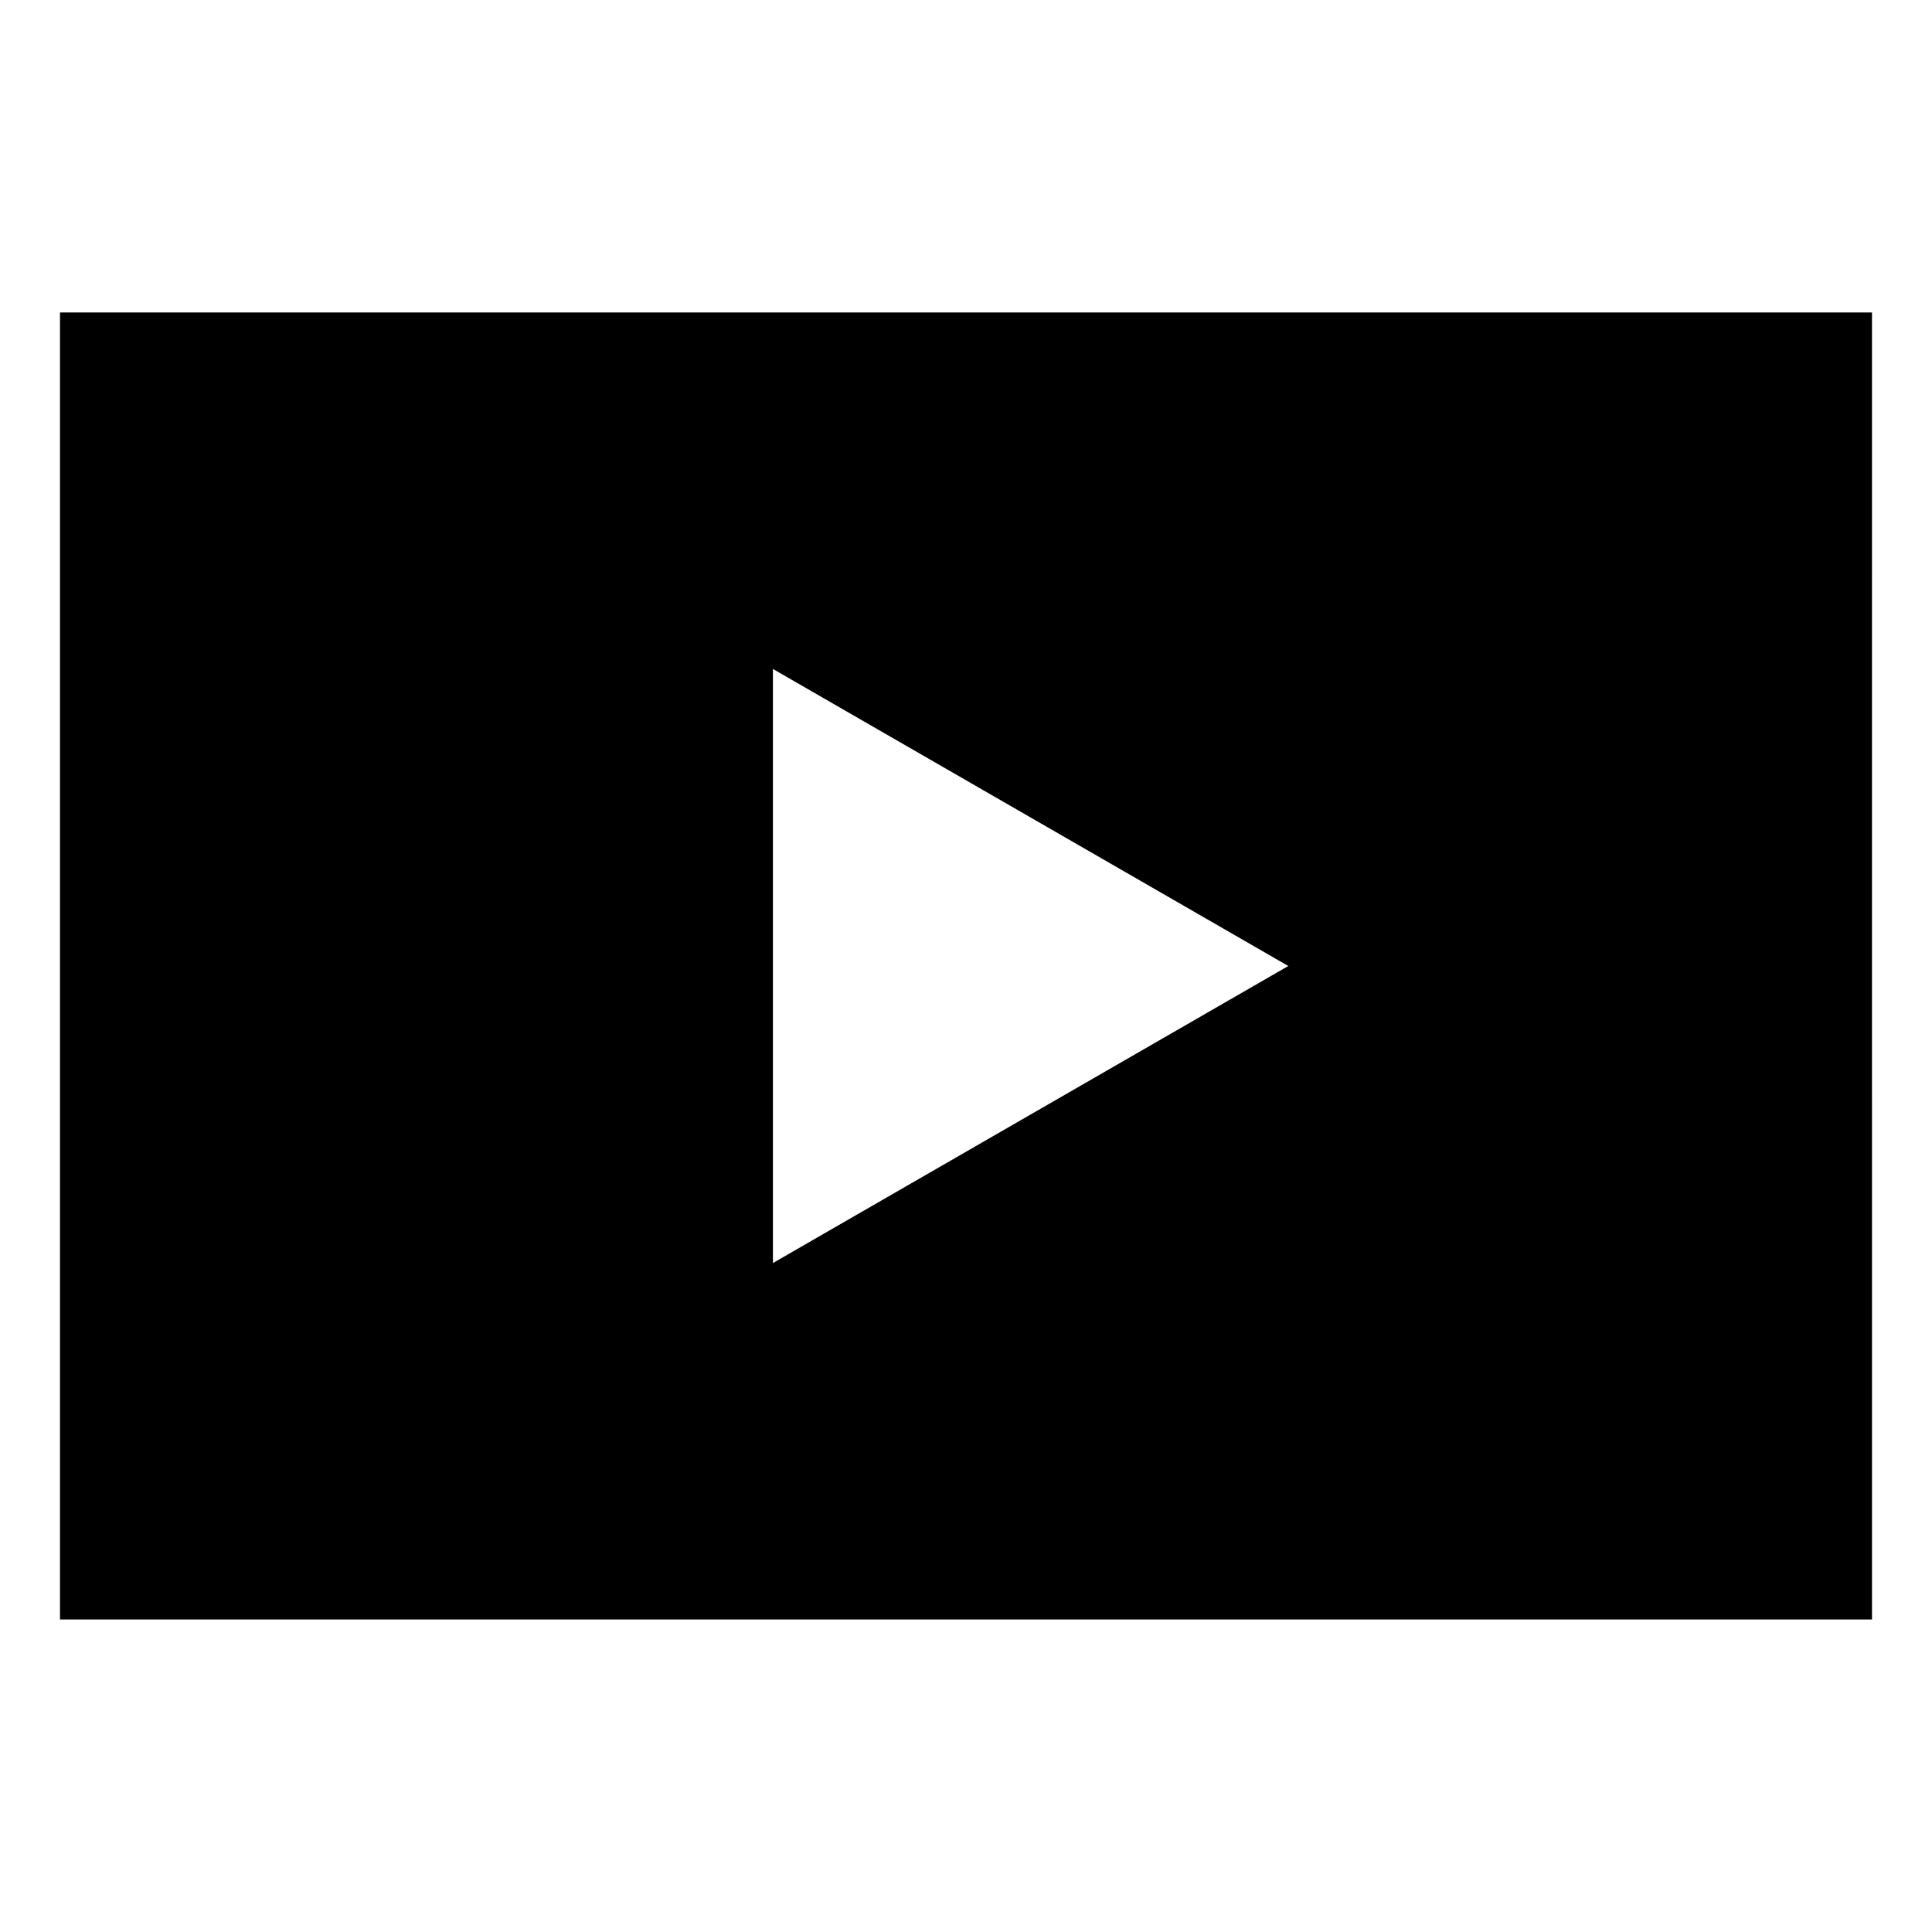 <?xml version="1.0" encoding="UTF-8"?>
<!-- Uploaded to: ICON Repo, www.iconrepo.com, Generator: ICON Repo Mixer Tools -->
<svg fill="#000000" width="800px" height="800px" version="1.1" viewBox="144 144 512 512" xmlns="http://www.w3.org/2000/svg">
 <path d="m159.9 226.81v346.37h480.2l-0.004-346.37zm188.93 251.91v-157.44l136.58 78.719z"/>
</svg>